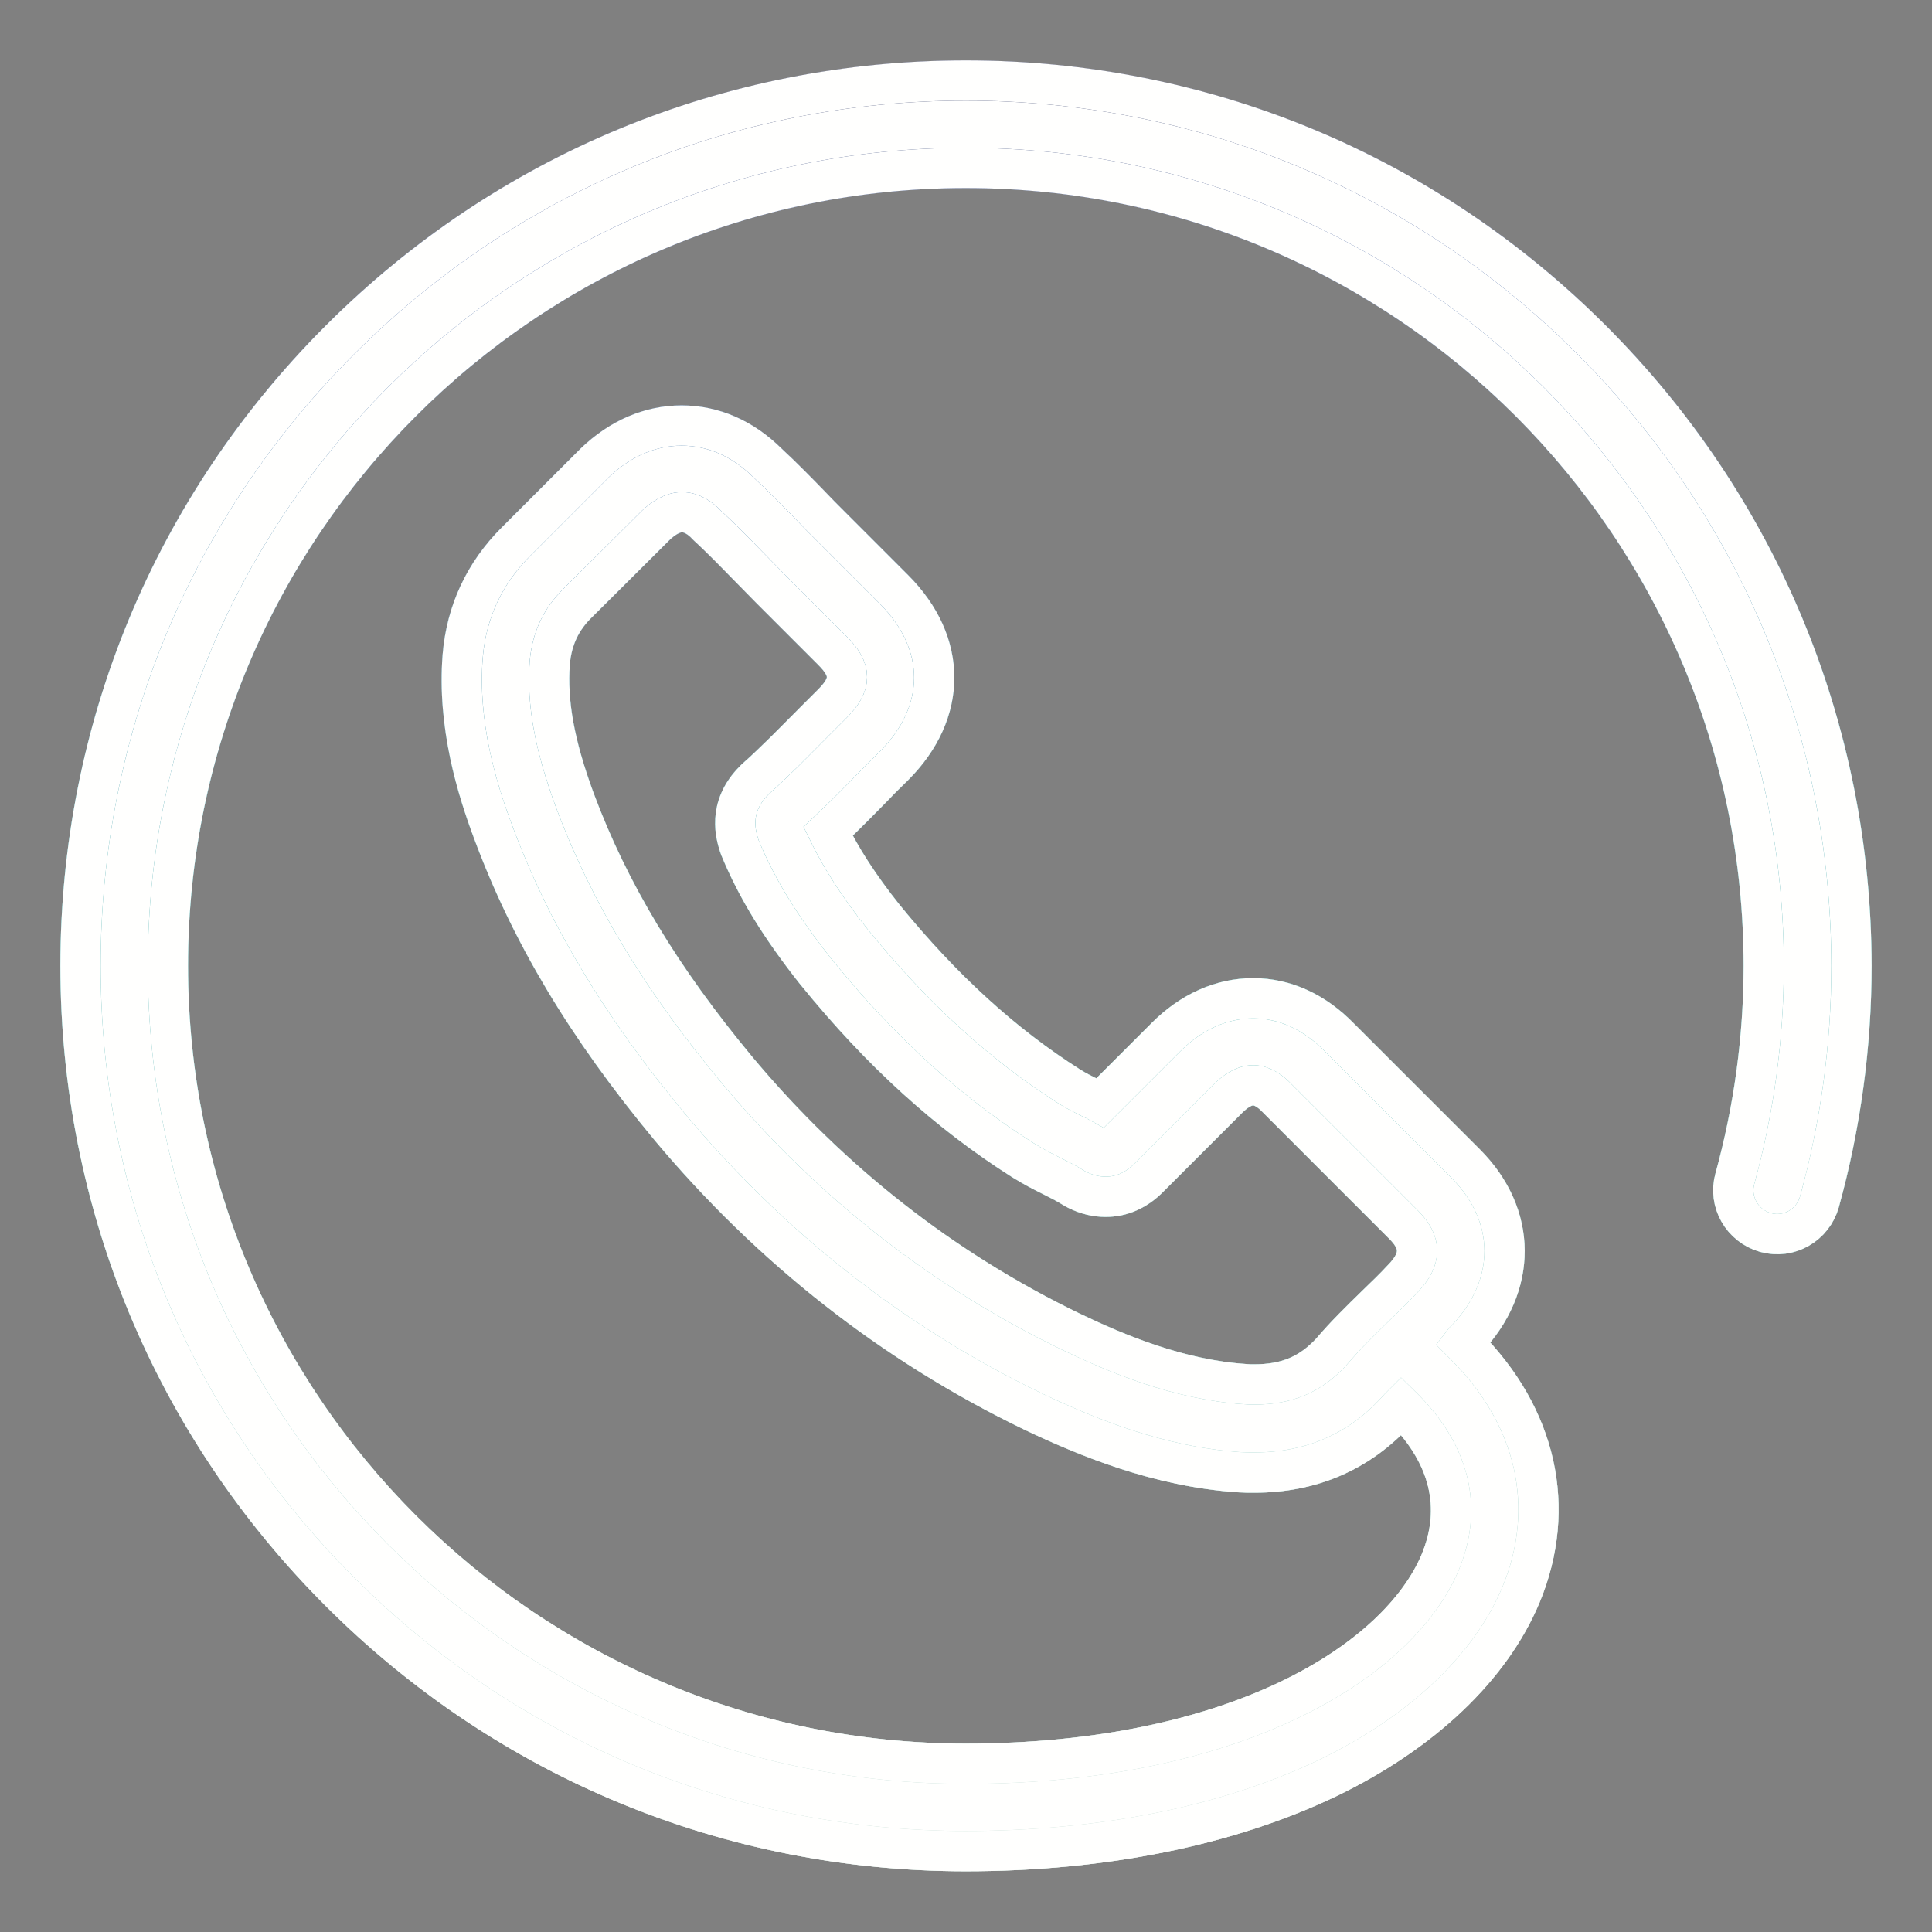 <?xml version="1.0" encoding="UTF-8"?> <svg xmlns="http://www.w3.org/2000/svg" width="48" height="48" viewBox="0 0 48 48" fill="none"><rect x="0" y="0" width="48" height="48" fill="#808080" stroke="none"/><path d="M39.546 8.445C35.392 4.29 29.87 2 23.995 2C18.121 2 12.6 4.29 8.445 8.445C4.29 12.6 2 18.121 2 23.995C2 29.87 4.29 35.392 8.445 39.546C12.6 43.701 18.121 45.991 23.995 45.991C27.408 45.991 30.522 45.357 32.993 44.172C35.337 43.04 37.039 41.42 37.79 39.619C38.686 37.455 38.179 35.201 36.405 33.427L36.342 33.364C36.369 33.328 36.405 33.301 36.432 33.273C37.7 31.943 37.7 30.196 36.414 28.91L33.282 25.779C32.667 25.145 31.925 24.801 31.137 24.801C30.35 24.801 29.598 25.136 28.965 25.77L27.335 27.399C27.254 27.354 27.182 27.317 27.1 27.281C26.901 27.182 26.72 27.091 26.566 26.992C24.91 25.942 23.407 24.566 21.968 22.801C21.334 22.004 20.9 21.325 20.574 20.655C20.981 20.275 21.361 19.886 21.733 19.506C21.886 19.343 22.049 19.189 22.212 19.026C23.543 17.695 23.543 15.976 22.212 14.645L20.665 13.097C20.483 12.916 20.311 12.744 20.14 12.563C19.796 12.21 19.442 11.848 19.062 11.495C18.447 10.889 17.714 10.572 16.935 10.572C16.157 10.572 15.415 10.889 14.781 11.495C14.772 11.504 14.772 11.504 14.763 11.513L12.817 13.459C12.038 14.238 11.586 15.197 11.495 16.302C11.359 18.021 11.857 19.614 12.246 20.655C13.179 23.172 14.573 25.507 16.645 28.005C19.162 31.011 22.194 33.391 25.661 35.066C26.992 35.699 28.775 36.441 30.784 36.577C30.911 36.586 31.038 36.586 31.164 36.586C32.567 36.586 33.753 36.079 34.676 35.075C34.685 35.066 34.704 35.047 34.713 35.038C34.74 35.002 34.776 34.966 34.812 34.93L34.867 34.984C36.025 36.143 36.342 37.464 35.781 38.813C34.74 41.284 30.694 43.819 23.995 43.819C13.061 43.819 4.172 34.93 4.172 23.995C4.172 13.061 13.061 4.172 23.995 4.172C34.93 4.172 43.819 13.061 43.819 23.995C43.819 25.797 43.574 27.571 43.103 29.282C42.941 29.861 43.285 30.458 43.864 30.621C44.443 30.784 45.041 30.44 45.203 29.861C45.728 27.96 46 25.987 46 23.995C45.991 18.121 43.701 12.6 39.546 8.445ZM33.065 33.599C32.549 34.151 31.97 34.396 31.164 34.396C31.083 34.396 31.001 34.396 30.92 34.387C29.291 34.278 27.752 33.636 26.602 33.083C23.425 31.544 20.637 29.363 18.32 26.593C16.41 24.294 15.134 22.167 14.283 19.886C13.776 18.51 13.586 17.46 13.659 16.465C13.713 15.876 13.93 15.396 14.355 14.98L16.302 13.043C16.456 12.898 16.691 12.726 16.944 12.726C17.198 12.726 17.415 12.889 17.551 13.034C17.56 13.043 17.569 13.052 17.578 13.061C17.922 13.378 18.248 13.713 18.592 14.066C18.773 14.247 18.954 14.437 19.135 14.618L20.683 16.166C21.162 16.645 21.162 16.999 20.683 17.478C20.52 17.641 20.357 17.804 20.194 17.967C19.714 18.447 19.27 18.909 18.782 19.343C18.764 19.352 18.755 19.37 18.736 19.388C18.058 20.067 18.293 20.773 18.365 21.008C18.374 21.036 18.384 21.054 18.392 21.081C18.809 22.086 19.388 23.027 20.275 24.149L20.284 24.158C21.877 26.123 23.552 27.643 25.407 28.82C25.652 28.974 25.896 29.101 26.132 29.218C26.331 29.318 26.512 29.408 26.666 29.508C26.693 29.526 26.729 29.544 26.765 29.562C27.001 29.68 27.236 29.734 27.471 29.734C27.87 29.734 28.241 29.571 28.558 29.245L30.504 27.299C30.657 27.145 30.884 26.964 31.137 26.964C31.373 26.964 31.59 27.136 31.726 27.281C31.735 27.29 31.735 27.29 31.744 27.299L34.876 30.431C35.319 30.875 35.319 31.282 34.857 31.762L34.848 31.771C34.64 31.997 34.414 32.214 34.169 32.45C33.807 32.803 33.427 33.174 33.065 33.599Z" fill="#FFFFFE"></path><path d="M39.546 8.445C35.392 4.29 29.87 2 23.995 2C18.121 2 12.6 4.29 8.445 8.445C4.29 12.6 2 18.121 2 23.995C2 29.87 4.29 35.392 8.445 39.546C12.6 43.701 18.121 45.991 23.995 45.991C27.408 45.991 30.522 45.357 32.993 44.172C35.337 43.04 37.039 41.42 37.79 39.619C38.686 37.455 38.179 35.201 36.405 33.427L36.342 33.364C36.369 33.328 36.405 33.301 36.432 33.273C37.7 31.943 37.7 30.196 36.414 28.91L33.282 25.779C32.667 25.145 31.925 24.801 31.137 24.801C30.35 24.801 29.598 25.136 28.965 25.77L27.335 27.399C27.254 27.354 27.182 27.317 27.1 27.281C26.901 27.182 26.72 27.091 26.566 26.992C24.91 25.942 23.407 24.566 21.968 22.801C21.334 22.004 20.9 21.325 20.574 20.655C20.981 20.275 21.361 19.886 21.733 19.506C21.886 19.343 22.049 19.189 22.212 19.026C23.543 17.695 23.543 15.976 22.212 14.645L20.665 13.097C20.483 12.916 20.311 12.744 20.14 12.563C19.796 12.21 19.442 11.848 19.062 11.495C18.447 10.889 17.714 10.572 16.935 10.572C16.157 10.572 15.415 10.889 14.781 11.495C14.772 11.504 14.772 11.504 14.763 11.513L12.817 13.459C12.038 14.238 11.586 15.197 11.495 16.302C11.359 18.021 11.857 19.614 12.246 20.655C13.179 23.172 14.573 25.507 16.645 28.005C19.162 31.011 22.194 33.391 25.661 35.066C26.992 35.699 28.775 36.441 30.784 36.577C30.911 36.586 31.038 36.586 31.164 36.586C32.567 36.586 33.753 36.079 34.676 35.075C34.685 35.066 34.704 35.047 34.713 35.038C34.74 35.002 34.776 34.966 34.812 34.93L34.867 34.984C36.025 36.143 36.342 37.464 35.781 38.813C34.74 41.284 30.694 43.819 23.995 43.819C13.061 43.819 4.172 34.93 4.172 23.995C4.172 13.061 13.061 4.172 23.995 4.172C34.93 4.172 43.819 13.061 43.819 23.995C43.819 25.797 43.574 27.571 43.103 29.282C42.941 29.861 43.285 30.458 43.864 30.621C44.443 30.784 45.041 30.44 45.203 29.861C45.728 27.96 46 25.987 46 23.995C45.991 18.121 43.701 12.6 39.546 8.445ZM33.065 33.599C32.549 34.151 31.97 34.396 31.164 34.396C31.083 34.396 31.001 34.396 30.92 34.387C29.291 34.278 27.752 33.636 26.602 33.083C23.425 31.544 20.637 29.363 18.32 26.593C16.41 24.294 15.134 22.167 14.283 19.886C13.776 18.51 13.586 17.46 13.659 16.465C13.713 15.876 13.93 15.396 14.355 14.98L16.302 13.043C16.456 12.898 16.691 12.726 16.944 12.726C17.198 12.726 17.415 12.889 17.551 13.034C17.56 13.043 17.569 13.052 17.578 13.061C17.922 13.378 18.248 13.713 18.592 14.066C18.773 14.247 18.954 14.437 19.135 14.618L20.683 16.166C21.162 16.645 21.162 16.999 20.683 17.478C20.52 17.641 20.357 17.804 20.194 17.967C19.714 18.447 19.27 18.909 18.782 19.343C18.764 19.352 18.755 19.37 18.736 19.388C18.058 20.067 18.293 20.773 18.365 21.008C18.374 21.036 18.384 21.054 18.392 21.081C18.809 22.086 19.388 23.027 20.275 24.149L20.284 24.158C21.877 26.123 23.552 27.643 25.407 28.82C25.652 28.974 25.896 29.101 26.132 29.218C26.331 29.318 26.512 29.408 26.666 29.508C26.693 29.526 26.729 29.544 26.765 29.562C27.001 29.68 27.236 29.734 27.471 29.734C27.87 29.734 28.241 29.571 28.558 29.245L30.504 27.299C30.657 27.145 30.884 26.964 31.137 26.964C31.373 26.964 31.59 27.136 31.726 27.281C31.735 27.29 31.735 27.29 31.744 27.299L34.876 30.431C35.319 30.875 35.319 31.282 34.857 31.762L34.848 31.771C34.64 31.997 34.414 32.214 34.169 32.45C33.807 32.803 33.427 33.174 33.065 33.599Z" stroke="#D9D9D9"></path><path d="M39.546 8.445C35.392 4.29 29.87 2 23.995 2C18.121 2 12.6 4.29 8.445 8.445C4.29 12.6 2 18.121 2 23.995C2 29.87 4.29 35.392 8.445 39.546C12.6 43.701 18.121 45.991 23.995 45.991C27.408 45.991 30.522 45.357 32.993 44.172C35.337 43.04 37.039 41.42 37.79 39.619C38.686 37.455 38.179 35.201 36.405 33.427L36.342 33.364C36.369 33.328 36.405 33.301 36.432 33.273C37.7 31.943 37.7 30.196 36.414 28.91L33.282 25.779C32.667 25.145 31.925 24.801 31.137 24.801C30.35 24.801 29.598 25.136 28.965 25.77L27.335 27.399C27.254 27.354 27.182 27.317 27.1 27.281C26.901 27.182 26.72 27.091 26.566 26.992C24.91 25.942 23.407 24.566 21.968 22.801C21.334 22.004 20.9 21.325 20.574 20.655C20.981 20.275 21.361 19.886 21.733 19.506C21.886 19.343 22.049 19.189 22.212 19.026C23.543 17.695 23.543 15.976 22.212 14.645L20.665 13.097C20.483 12.916 20.311 12.744 20.14 12.563C19.796 12.21 19.442 11.848 19.062 11.495C18.447 10.889 17.714 10.572 16.935 10.572C16.157 10.572 15.415 10.889 14.781 11.495C14.772 11.504 14.772 11.504 14.763 11.513L12.817 13.459C12.038 14.238 11.586 15.197 11.495 16.302C11.359 18.021 11.857 19.614 12.246 20.655C13.179 23.172 14.573 25.507 16.645 28.005C19.162 31.011 22.194 33.391 25.661 35.066C26.992 35.699 28.775 36.441 30.784 36.577C30.911 36.586 31.038 36.586 31.164 36.586C32.567 36.586 33.753 36.079 34.676 35.075C34.685 35.066 34.704 35.047 34.713 35.038C34.74 35.002 34.776 34.966 34.812 34.93L34.867 34.984C36.025 36.143 36.342 37.464 35.781 38.813C34.74 41.284 30.694 43.819 23.995 43.819C13.061 43.819 4.172 34.93 4.172 23.995C4.172 13.061 13.061 4.172 23.995 4.172C34.93 4.172 43.819 13.061 43.819 23.995C43.819 25.797 43.574 27.571 43.103 29.282C42.941 29.861 43.285 30.458 43.864 30.621C44.443 30.784 45.041 30.44 45.203 29.861C45.728 27.96 46 25.987 46 23.995C45.991 18.121 43.701 12.6 39.546 8.445ZM33.065 33.599C32.549 34.151 31.97 34.396 31.164 34.396C31.083 34.396 31.001 34.396 30.92 34.387C29.291 34.278 27.752 33.636 26.602 33.083C23.425 31.544 20.637 29.363 18.32 26.593C16.41 24.294 15.134 22.167 14.283 19.886C13.776 18.51 13.586 17.46 13.659 16.465C13.713 15.876 13.93 15.396 14.355 14.98L16.302 13.043C16.456 12.898 16.691 12.726 16.944 12.726C17.198 12.726 17.415 12.889 17.551 13.034C17.56 13.043 17.569 13.052 17.578 13.061C17.922 13.378 18.248 13.713 18.592 14.066C18.773 14.247 18.954 14.437 19.135 14.618L20.683 16.166C21.162 16.645 21.162 16.999 20.683 17.478C20.52 17.641 20.357 17.804 20.194 17.967C19.714 18.447 19.27 18.909 18.782 19.343C18.764 19.352 18.755 19.37 18.736 19.388C18.058 20.067 18.293 20.773 18.365 21.008C18.374 21.036 18.384 21.054 18.392 21.081C18.809 22.086 19.388 23.027 20.275 24.149L20.284 24.158C21.877 26.123 23.552 27.643 25.407 28.82C25.652 28.974 25.896 29.101 26.132 29.218C26.331 29.318 26.512 29.408 26.666 29.508C26.693 29.526 26.729 29.544 26.765 29.562C27.001 29.68 27.236 29.734 27.471 29.734C27.87 29.734 28.241 29.571 28.558 29.245L30.504 27.299C30.657 27.145 30.884 26.964 31.137 26.964C31.373 26.964 31.59 27.136 31.726 27.281C31.735 27.29 31.735 27.29 31.744 27.299L34.876 30.431C35.319 30.875 35.319 31.282 34.857 31.762L34.848 31.771C34.64 31.997 34.414 32.214 34.169 32.45C33.807 32.803 33.427 33.174 33.065 33.599Z" stroke="url(#paint0_linear_597_7569)"></path><path d="M39.546 8.445C35.392 4.29 29.87 2 23.995 2C18.121 2 12.6 4.29 8.445 8.445C4.29 12.6 2 18.121 2 23.995C2 29.87 4.29 35.392 8.445 39.546C12.6 43.701 18.121 45.991 23.995 45.991C27.408 45.991 30.522 45.357 32.993 44.172C35.337 43.04 37.039 41.42 37.79 39.619C38.686 37.455 38.179 35.201 36.405 33.427L36.342 33.364C36.369 33.328 36.405 33.301 36.432 33.273C37.7 31.943 37.7 30.196 36.414 28.91L33.282 25.779C32.667 25.145 31.925 24.801 31.137 24.801C30.35 24.801 29.598 25.136 28.965 25.77L27.335 27.399C27.254 27.354 27.182 27.317 27.1 27.281C26.901 27.182 26.72 27.091 26.566 26.992C24.91 25.942 23.407 24.566 21.968 22.801C21.334 22.004 20.9 21.325 20.574 20.655C20.981 20.275 21.361 19.886 21.733 19.506C21.886 19.343 22.049 19.189 22.212 19.026C23.543 17.695 23.543 15.976 22.212 14.645L20.665 13.097C20.483 12.916 20.311 12.744 20.14 12.563C19.796 12.21 19.442 11.848 19.062 11.495C18.447 10.889 17.714 10.572 16.935 10.572C16.157 10.572 15.415 10.889 14.781 11.495C14.772 11.504 14.772 11.504 14.763 11.513L12.817 13.459C12.038 14.238 11.586 15.197 11.495 16.302C11.359 18.021 11.857 19.614 12.246 20.655C13.179 23.172 14.573 25.507 16.645 28.005C19.162 31.011 22.194 33.391 25.661 35.066C26.992 35.699 28.775 36.441 30.784 36.577C30.911 36.586 31.038 36.586 31.164 36.586C32.567 36.586 33.753 36.079 34.676 35.075C34.685 35.066 34.704 35.047 34.713 35.038C34.74 35.002 34.776 34.966 34.812 34.93L34.867 34.984C36.025 36.143 36.342 37.464 35.781 38.813C34.74 41.284 30.694 43.819 23.995 43.819C13.061 43.819 4.172 34.93 4.172 23.995C4.172 13.061 13.061 4.172 23.995 4.172C34.93 4.172 43.819 13.061 43.819 23.995C43.819 25.797 43.574 27.571 43.103 29.282C42.941 29.861 43.285 30.458 43.864 30.621C44.443 30.784 45.041 30.44 45.203 29.861C45.728 27.96 46 25.987 46 23.995C45.991 18.121 43.701 12.6 39.546 8.445ZM33.065 33.599C32.549 34.151 31.97 34.396 31.164 34.396C31.083 34.396 31.001 34.396 30.92 34.387C29.291 34.278 27.752 33.636 26.602 33.083C23.425 31.544 20.637 29.363 18.32 26.593C16.41 24.294 15.134 22.167 14.283 19.886C13.776 18.51 13.586 17.46 13.659 16.465C13.713 15.876 13.93 15.396 14.355 14.98L16.302 13.043C16.456 12.898 16.691 12.726 16.944 12.726C17.198 12.726 17.415 12.889 17.551 13.034C17.56 13.043 17.569 13.052 17.578 13.061C17.922 13.378 18.248 13.713 18.592 14.066C18.773 14.247 18.954 14.437 19.135 14.618L20.683 16.166C21.162 16.645 21.162 16.999 20.683 17.478C20.52 17.641 20.357 17.804 20.194 17.967C19.714 18.447 19.27 18.909 18.782 19.343C18.764 19.352 18.755 19.37 18.736 19.388C18.058 20.067 18.293 20.773 18.365 21.008C18.374 21.036 18.384 21.054 18.392 21.081C18.809 22.086 19.388 23.027 20.275 24.149L20.284 24.158C21.877 26.123 23.552 27.643 25.407 28.82C25.652 28.974 25.896 29.101 26.132 29.218C26.331 29.318 26.512 29.408 26.666 29.508C26.693 29.526 26.729 29.544 26.765 29.562C27.001 29.68 27.236 29.734 27.471 29.734C27.87 29.734 28.241 29.571 28.558 29.245L30.504 27.299C30.657 27.145 30.884 26.964 31.137 26.964C31.373 26.964 31.59 27.136 31.726 27.281C31.735 27.29 31.735 27.29 31.744 27.299L34.876 30.431C35.319 30.875 35.319 31.282 34.857 31.762L34.848 31.771C34.64 31.997 34.414 32.214 34.169 32.45C33.807 32.803 33.427 33.174 33.065 33.599Z" stroke="#FFFFFE"></path><defs><linearGradient id="paint0_linear_597_7569" x1="24.002" y1="45.99" x2="24.002" y2="1.999" gradientUnits="userSpaceOnUse"><stop stop-color="#CBE6DC"></stop><stop offset="0.53" stop-color="#30AEAF"></stop><stop offset="0.9" stop-color="#2B4F9E"></stop><stop offset="1" stop-color="#232C59"></stop></linearGradient></defs></svg> 